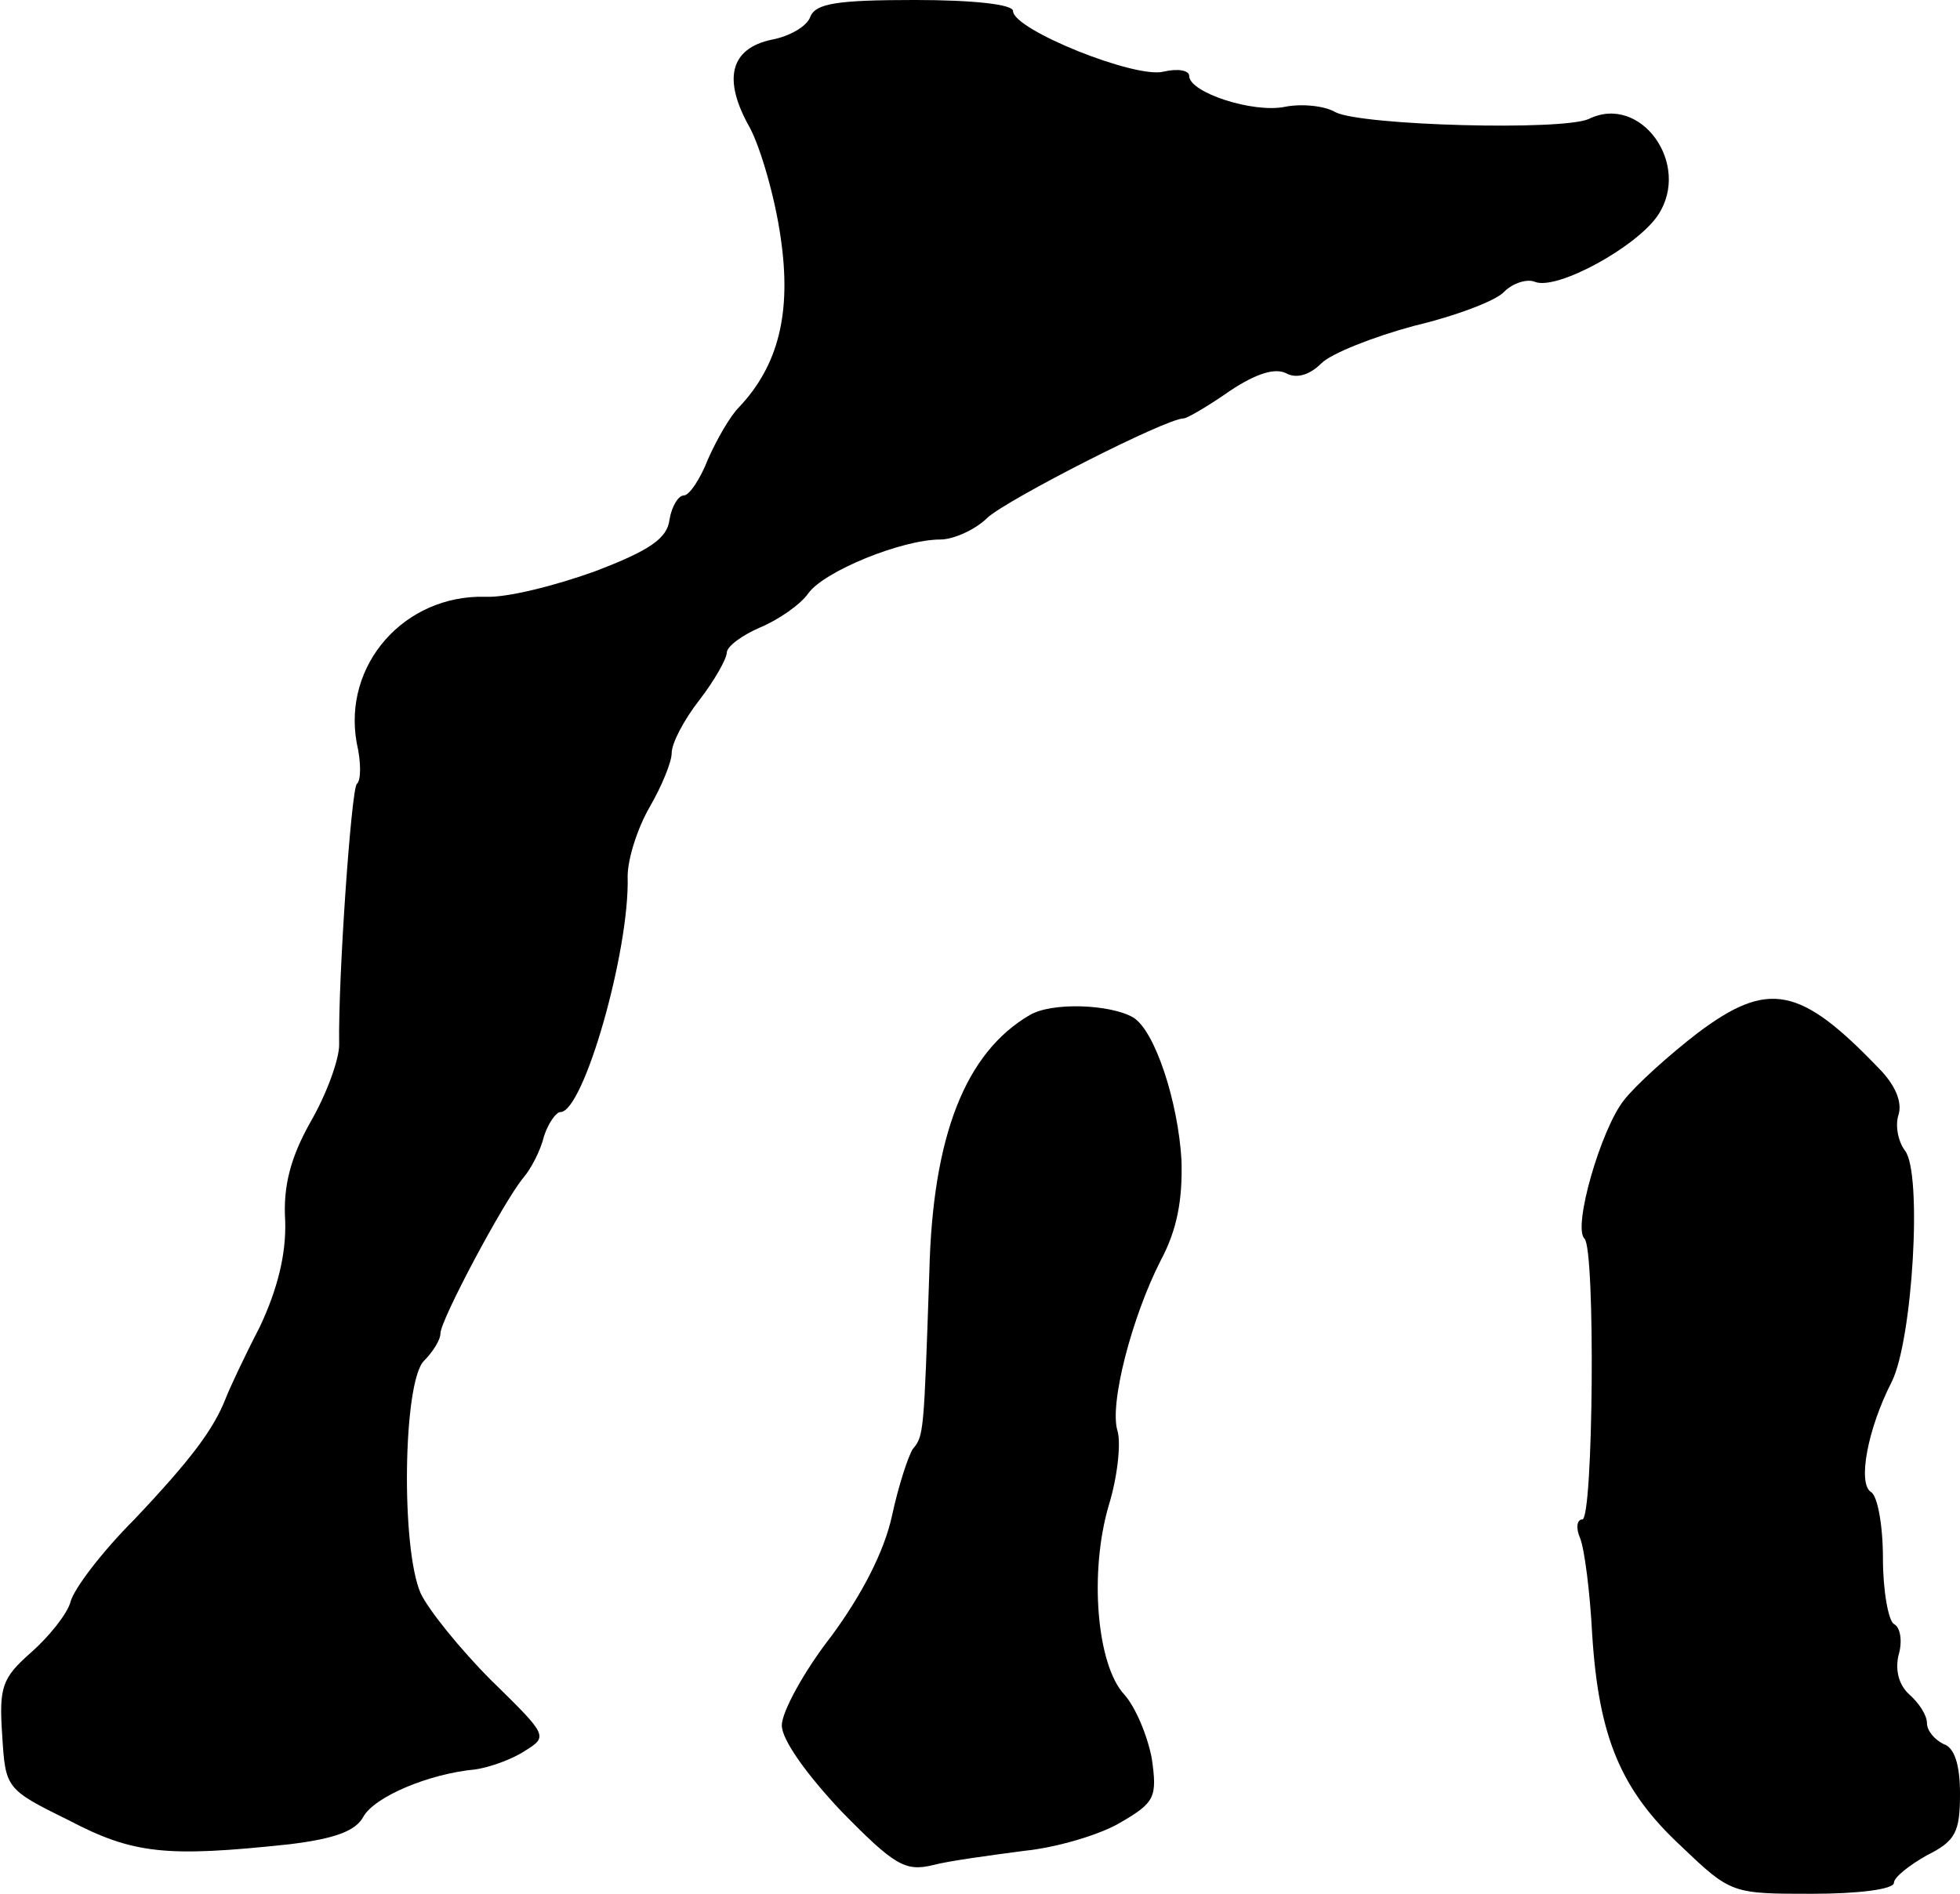 <?xml version="1.0" standalone="no"?>
<!DOCTYPE svg PUBLIC "-//W3C//DTD SVG 20010904//EN"
 "http://www.w3.org/TR/2001/REC-SVG-20010904/DTD/svg10.dtd">
<svg version="1.0" xmlns="http://www.w3.org/2000/svg"
 width="178pt" height="172pt" viewBox="0 0 178 172"
 preserveAspectRatio="xMidYMid meet">
<g transform="translate(0,172) scale(0.1,-0.1)"
fill="#000000" stroke="none">
<path d="M736 1705 c-3 -9 -19 -18 -35 -21 -38 -8 -45 -36 -20 -80 10 -19 23
-64 28 -100 10 -68 -2 -116 -38 -154 -8 -8 -20 -29 -28 -47 -7 -18 -17 -33
-22 -33 -5 0 -11 -10 -13 -22 -2 -17 -18 -28 -68 -47 -36 -13 -80 -24 -99 -23
-74 2 -130 -62 -117 -133 4 -17 4 -34 0 -37 -5 -6 -17 -176 -16 -237 0 -13
-11 -44 -26 -70 -18 -32 -25 -58 -23 -90 1 -30 -7 -62 -23 -96 -14 -27 -28
-57 -31 -65 -11 -28 -31 -55 -83 -110 -29 -29 -55 -63 -58 -75 -3 -11 -20 -32
-36 -46 -26 -23 -29 -31 -26 -75 3 -48 3 -49 60 -77 59 -31 89 -34 201 -22 41
5 60 12 67 25 10 18 59 39 102 43 13 2 33 9 45 17 21 13 20 14 -31 64 -28 28
-57 64 -64 79 -18 41 -16 192 3 211 8 8 15 19 15 25 0 12 57 119 75 141 7 8
16 25 19 38 4 12 11 22 15 22 21 0 63 147 61 214 0 16 9 44 20 63 11 19 20 41
20 49 0 9 11 30 25 48 14 18 25 38 25 43 0 6 14 16 30 23 17 7 37 21 44 31 14
20 85 49 120 49 12 0 32 9 43 20 19 17 162 90 178 90 3 0 22 11 42 25 24 16
41 21 51 16 9 -5 21 -2 32 9 9 9 47 24 84 34 38 9 75 23 82 31 8 8 21 12 28 9
20 -8 93 32 112 61 30 46 -16 110 -63 87 -24 -11 -206 -6 -230 6 -10 6 -31 8
-46 5 -29 -6 -87 13 -87 28 0 5 -10 7 -23 4 -25 -7 -137 38 -137 55 0 6 -36
10 -89 10 -70 0 -90 -3 -95 -15z"/>
<path d="M1542 782 c-26 -20 -56 -47 -67 -61 -21 -26 -47 -116 -36 -126 10
-10 8 -255 -2 -255 -5 0 -6 -8 -2 -17 4 -10 9 -49 11 -88 6 -93 26 -141 81
-192 45 -43 46 -43 119 -43 41 0 74 4 74 10 0 5 14 16 30 25 26 13 30 21 30
56 0 26 -5 42 -15 45 -8 4 -15 12 -15 19 0 7 -7 18 -16 26 -9 8 -13 21 -10 35
4 13 2 26 -4 29 -5 3 -10 30 -10 60 0 30 -5 57 -11 60 -12 8 -3 57 19 100 19
38 28 190 12 210 -6 8 -9 22 -6 32 4 12 -3 28 -18 43 -71 74 -100 80 -164 32z"/>
<path d="M935 798 c-58 -34 -88 -109 -91 -233 -5 -147 -5 -149 -15 -161 -4 -6
-13 -33 -19 -61 -7 -32 -27 -71 -55 -109 -25 -32 -45 -69 -45 -81 0 -13 22
-44 54 -78 48 -49 58 -55 83 -49 15 4 53 9 83 13 30 3 70 15 88 26 31 18 33
23 28 58 -4 21 -15 47 -25 58 -25 27 -32 111 -14 172 8 26 11 56 8 67 -8 24
13 104 39 155 15 28 20 55 19 91 -3 53 -24 118 -44 130 -21 12 -74 14 -94 2z"/>
</g>
</svg>
